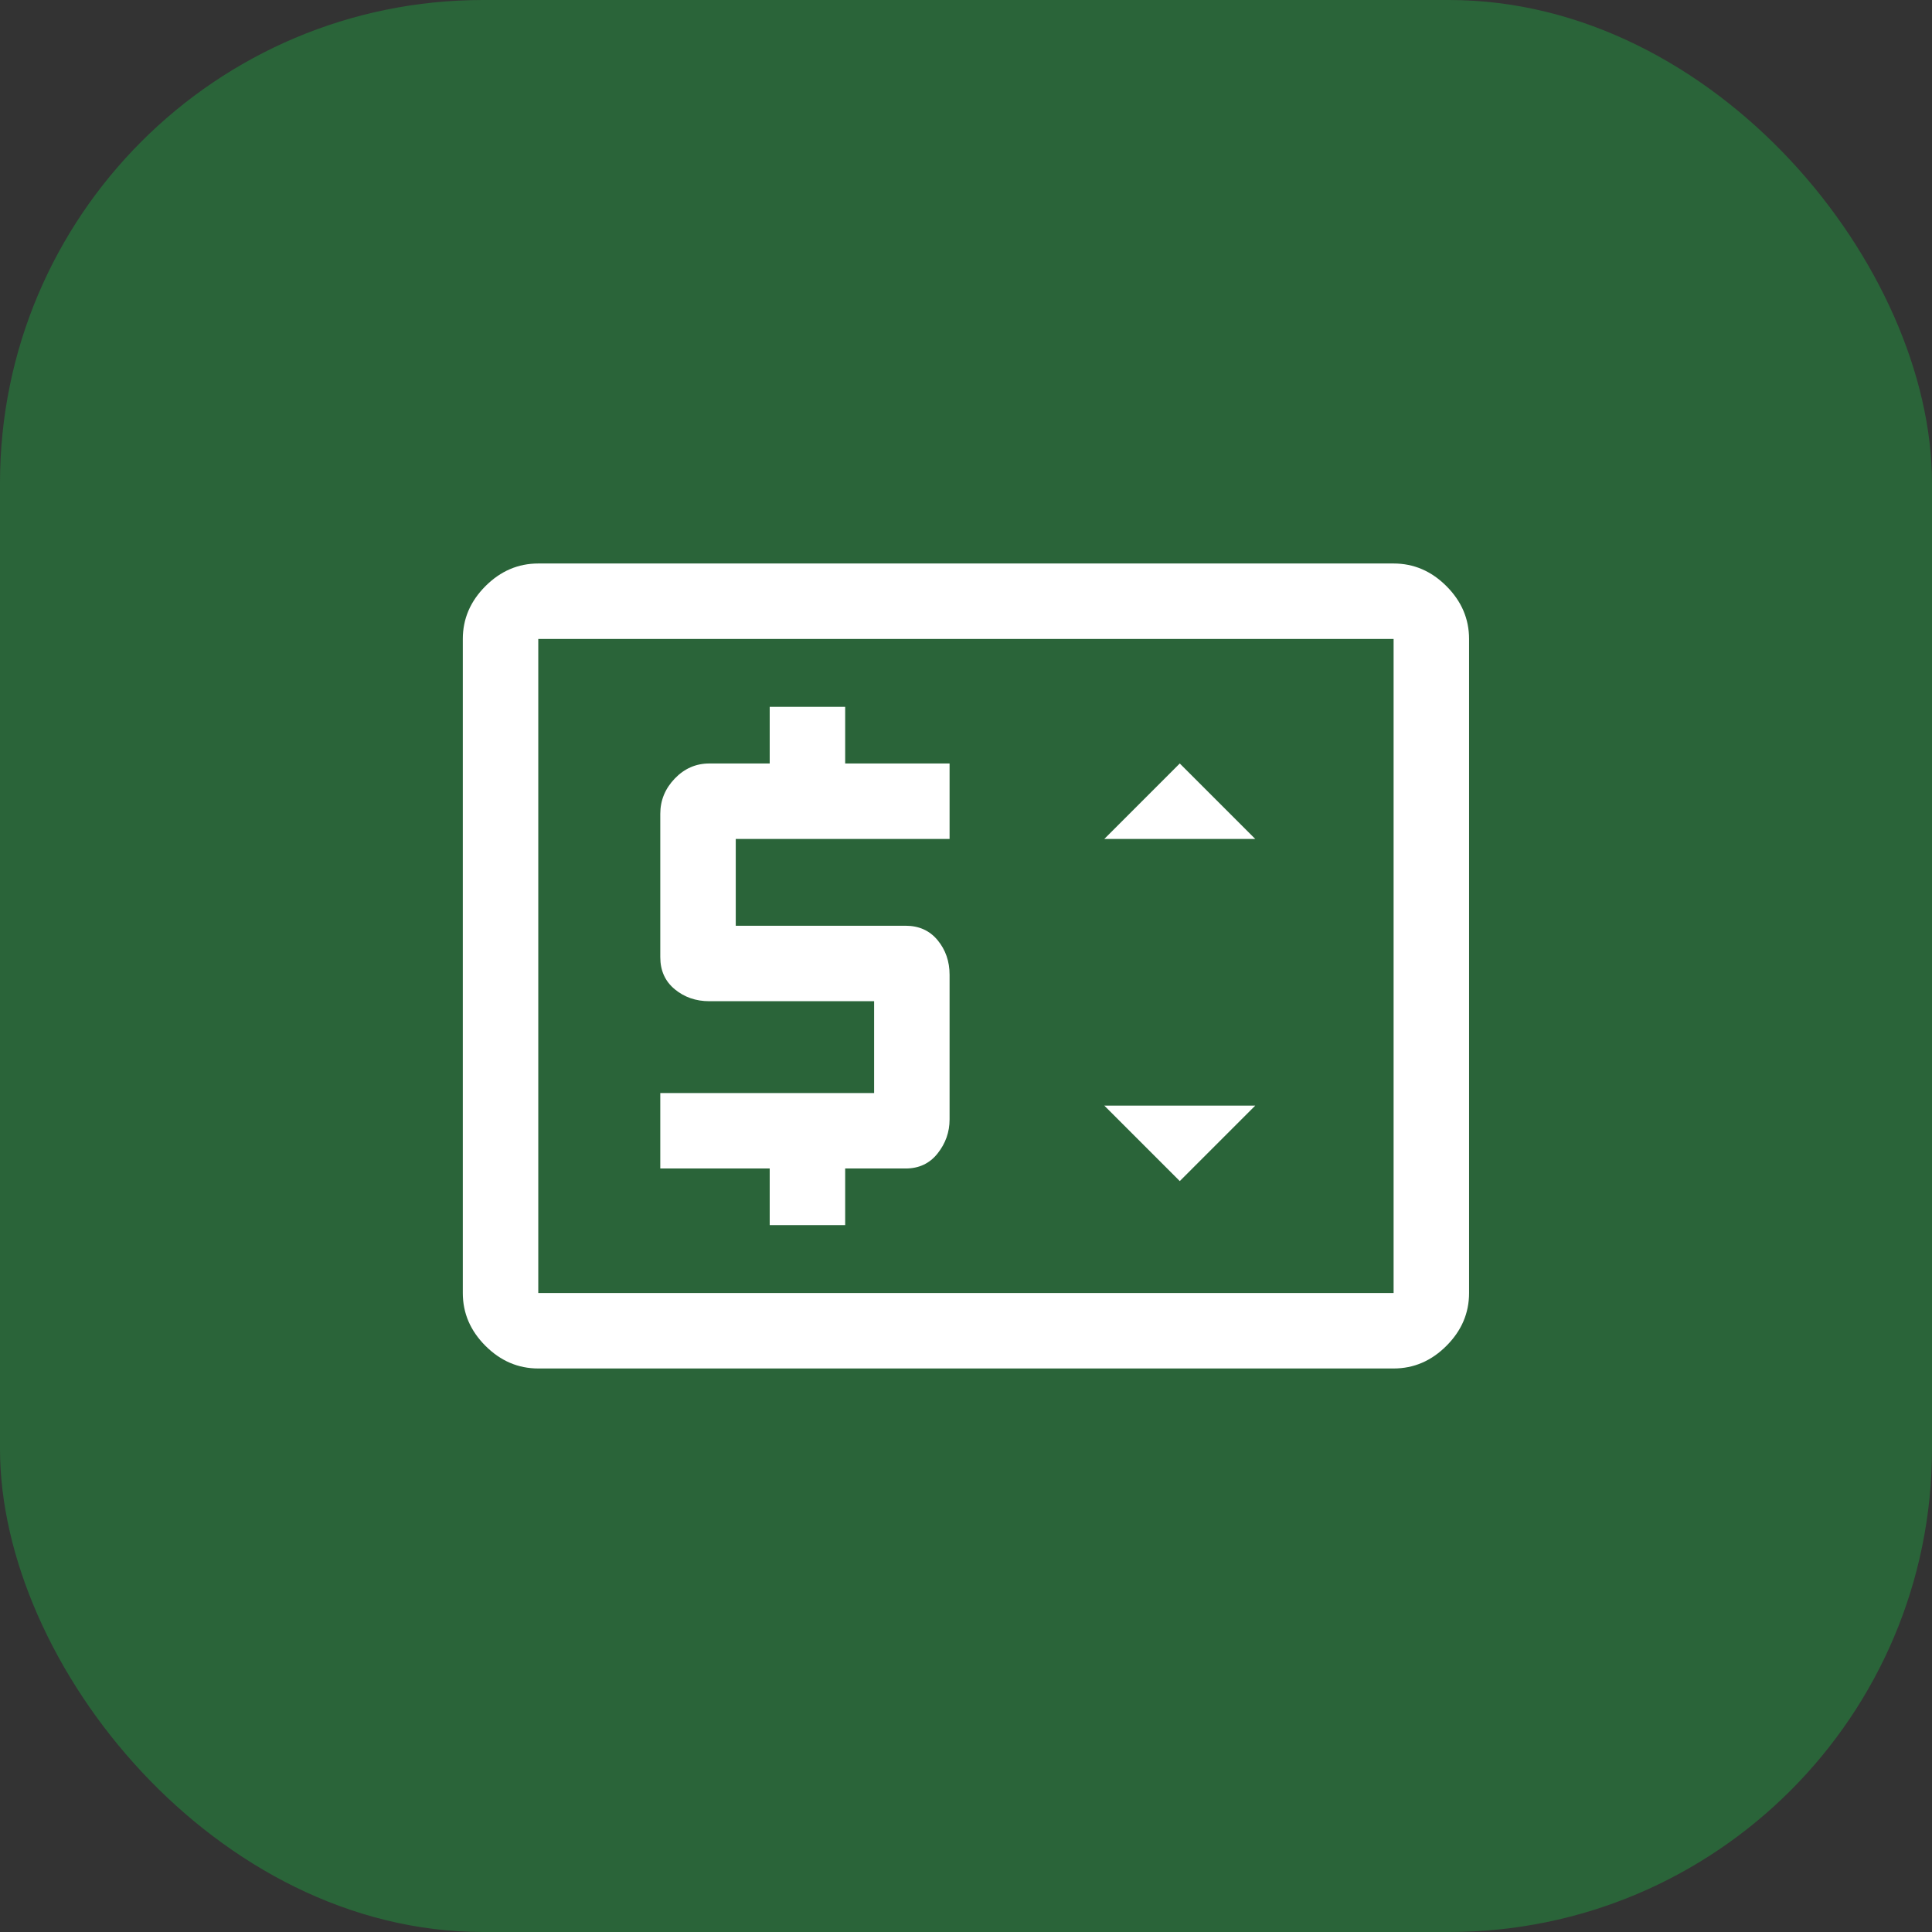 <svg width="80" height="80" viewBox="0 0 80 80" fill="none" xmlns="http://www.w3.org/2000/svg">
<rect x="0" y="0" width="80" height="80" fill="#333333" stroke="none"/>
<rect width="80" height="80" rx="20" fill="#2A6439"/>
<path d="M31.872 50.729H34.997V48.385H37.497C38.053 48.385 38.496 48.177 38.825 47.76C39.155 47.343 39.32 46.875 39.32 46.354V40.364C39.32 39.809 39.155 39.331 38.825 38.932C38.496 38.533 38.053 38.333 37.497 38.333H30.466V34.739H39.32V31.614H34.997V29.27H31.872V31.614H29.372C28.817 31.614 28.339 31.823 27.94 32.239C27.541 32.656 27.341 33.142 27.341 33.698V39.635C27.341 40.191 27.541 40.633 27.94 40.963C28.339 41.293 28.817 41.458 29.372 41.458H36.195V45.26H27.341V48.385H31.872V50.729ZM48.852 48.906L51.977 45.781H45.727L48.852 48.906ZM45.727 34.739H51.977L48.852 31.614L45.727 34.739ZM22.289 56.666C21.456 56.666 20.727 56.354 20.102 55.729C19.477 55.104 19.164 54.375 19.164 53.541V26.458C19.164 25.625 19.477 24.895 20.102 24.27C20.727 23.645 21.456 23.333 22.289 23.333H57.706C58.539 23.333 59.268 23.645 59.893 24.27C60.518 24.895 60.831 25.625 60.831 26.458V53.541C60.831 54.375 60.518 55.104 59.893 55.729C59.268 56.354 58.539 56.666 57.706 56.666H22.289ZM22.289 53.541H57.706V26.458H22.289V53.541Z" fill="white"/>
</svg>
